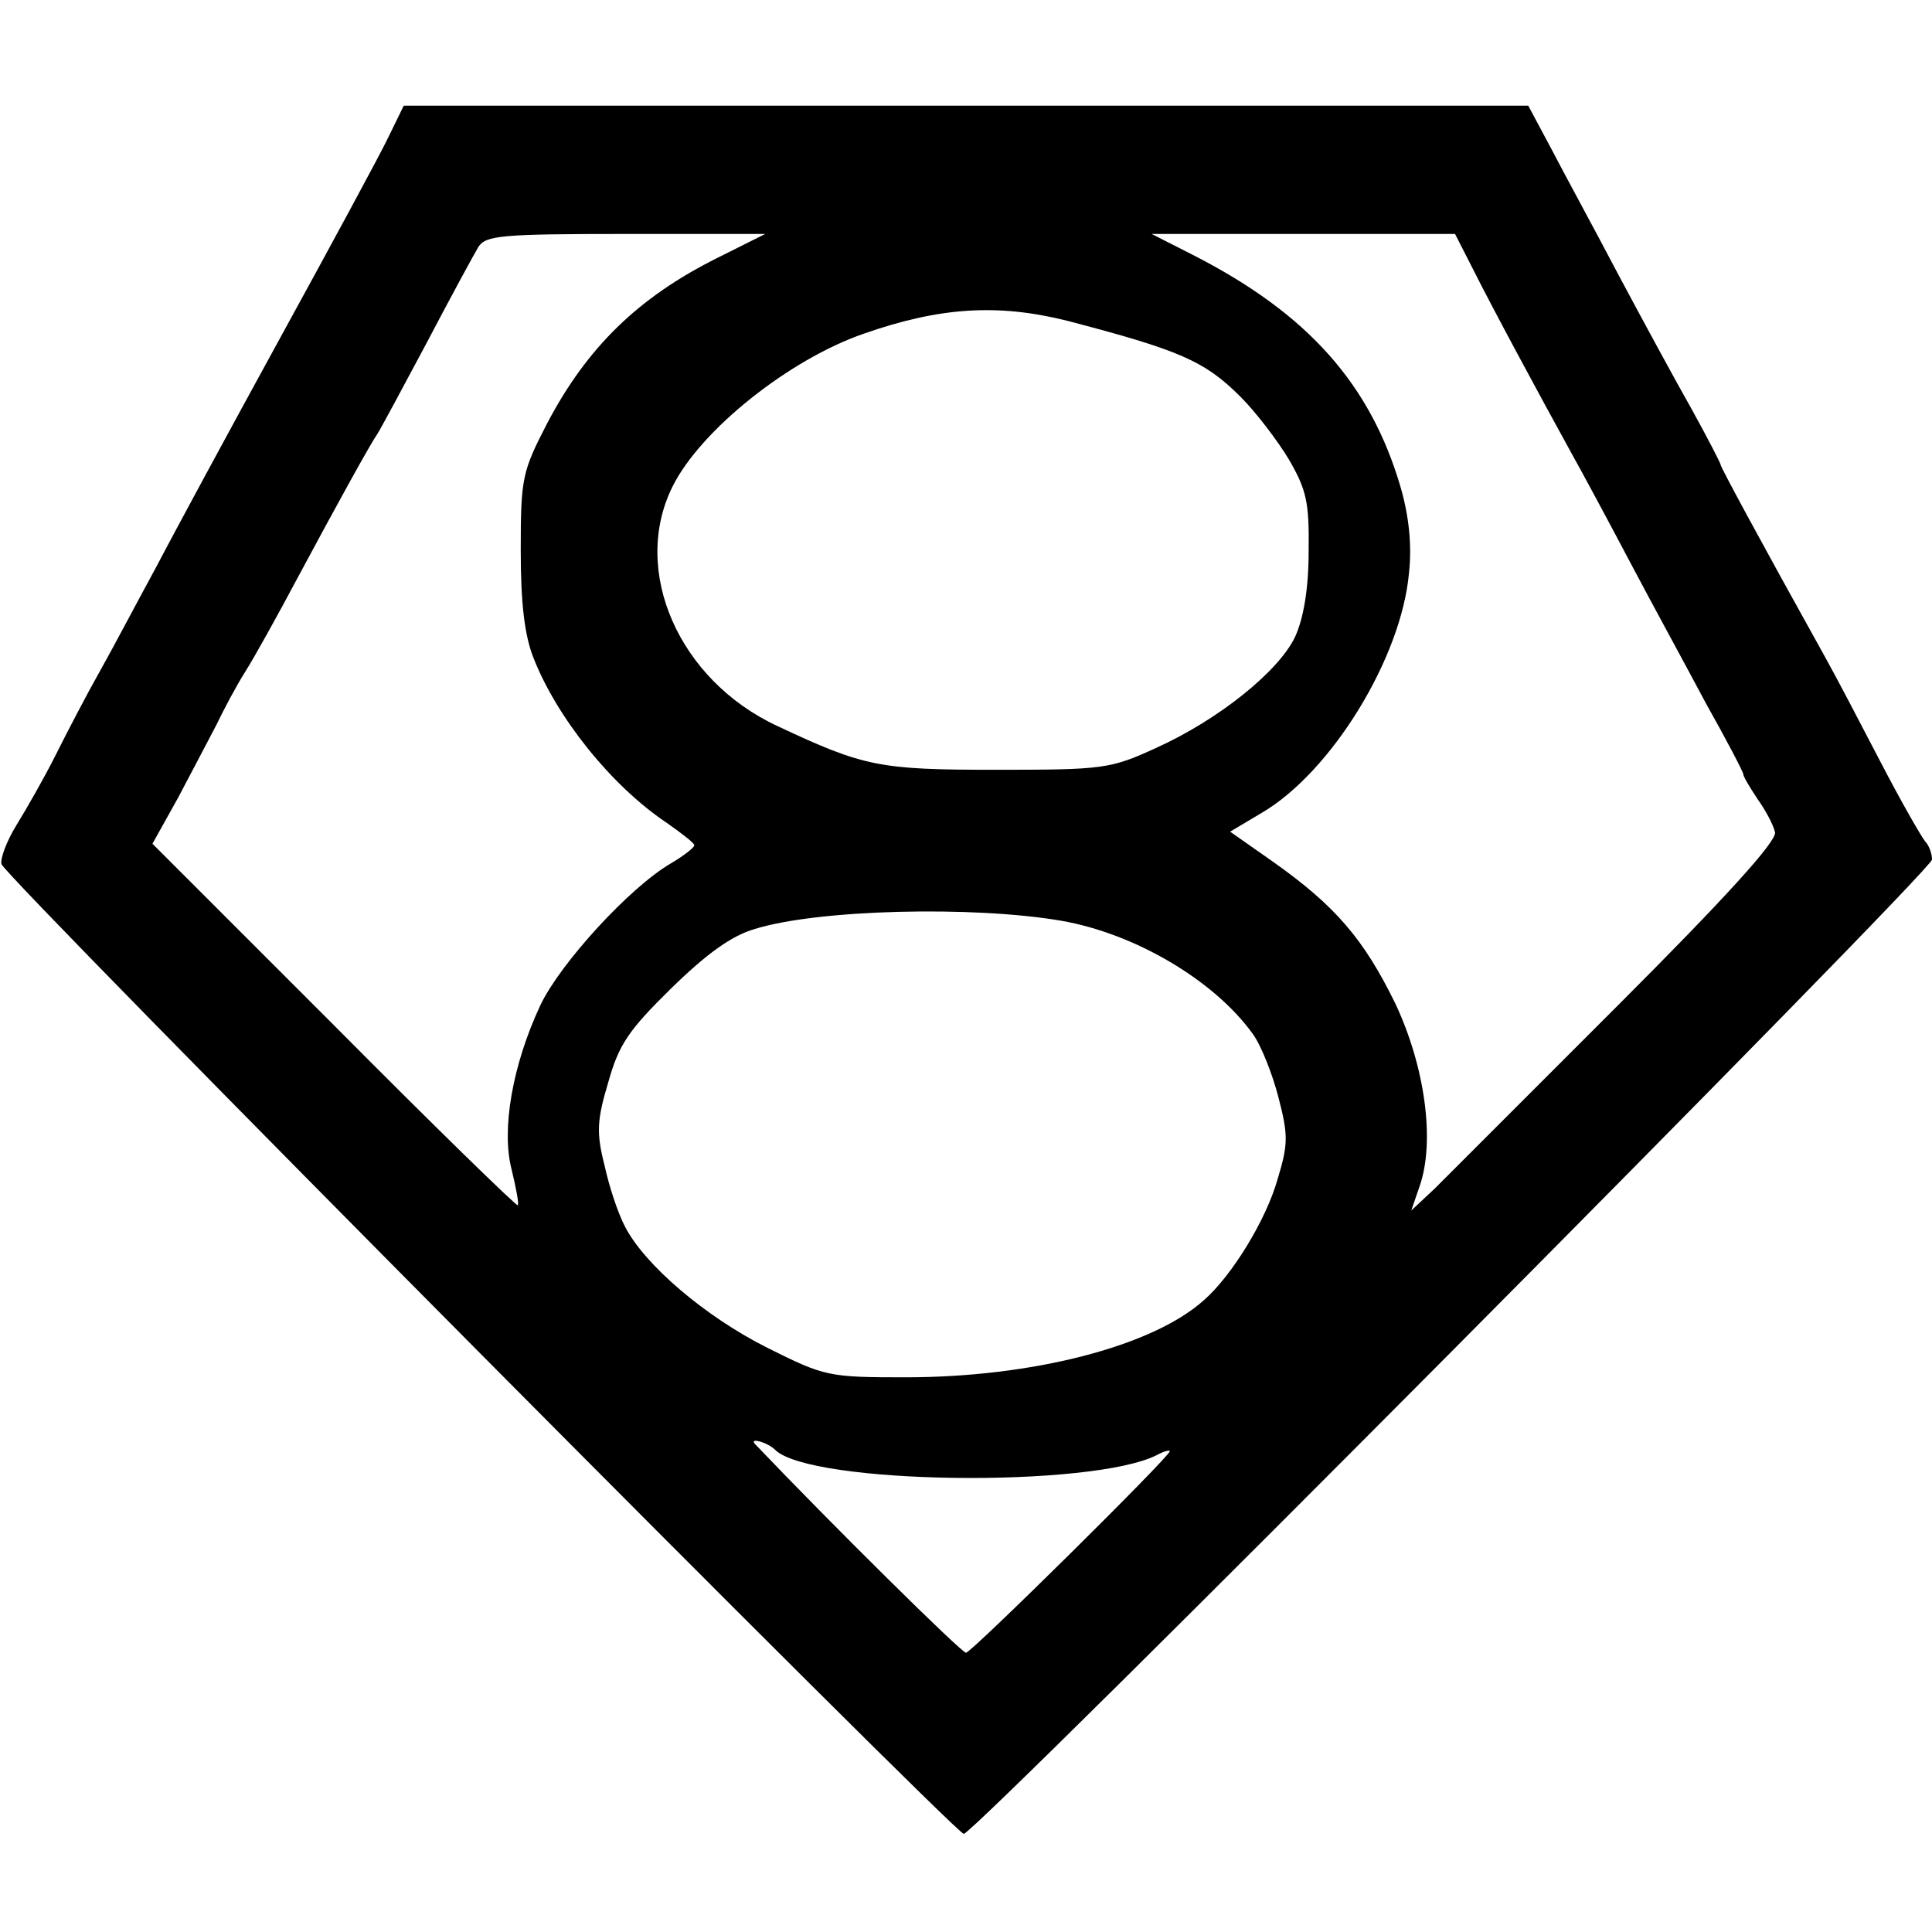 <?xml version="1.0" encoding="UTF-8" standalone="no"?>
<!DOCTYPE svg PUBLIC "-//W3C//DTD SVG 20010904//EN" "http://www.w3.org/TR/2001/REC-SVG-20010904/DTD/svg10.dtd">
<svg version="1.0" xmlns="http://www.w3.org/2000/svg" width="256pt" height="256pt" viewBox="0 0 256 256" preserveAspectRatio="xMidYMid meet">

<g transform="translate(0,256) scale(0.1,-0.1)" fill="#000000" stroke="none">
<path d="M514 2377 c-11 -23 -76 -143 -144 -267 -68 -124 -142 -261 -165 -305 -24 -44 -56 -105 -73 -135 -17 -30 -43 -80 -58 -110 -15 -30 -39 -72 -52 -93 -13 -21 -22 -45 -20 -52 3 -16 1264 -1285 1275 -1285 15 0 1283 1276 1283 1291 0 8 -4 19 -9 24 -5 6 -32 53 -59 105 -27 52 -60 115 -74 140 -89 160 -138 251 -138 254 0 2 -17 35 -38 73 -21 37 -65 118 -97 178 -32 61 -73 136 -89 167 l-31 58 -745 0 -745 0 -21 -43z m436 -159 c-104 -52 -172 -118 -225 -219 -33 -64 -35 -72 -35 -168 0 -70 5 -113 17 -143 31 -79 103 -169 176 -218 20 -14 37 -27 37 -30 0 -3 -14 -14 -31 -24 -55 -32 -147 -133 -173 -188 -37 -79 -52 -165 -38 -218 6 -25 10 -46 8 -47 -1 -2 -111 105 -243 238 l-241 241 34 61 c18 34 41 78 51 97 9 19 26 51 38 70 12 19 42 73 67 120 59 110 99 182 108 195 4 6 33 60 65 120 32 61 63 118 69 128 10 15 30 17 196 17 l184 0 -64 -32z m1002 -15 c25 -50 87 -165 130 -243 14 -25 49 -90 78 -145 29 -55 75 -139 101 -188 27 -48 49 -90 49 -93 0 -3 9 -18 19 -33 10 -14 21 -34 23 -44 2 -12 -65 -86 -209 -230 -116 -116 -225 -225 -242 -242 l-31 -29 11 32 c21 60 7 159 -32 242 -42 86 -80 130 -162 188 l-57 40 42 25 c92 54 185 205 195 318 4 36 0 75 -11 113 -40 137 -123 230 -273 307 l-57 29 201 0 201 0 24 -47z m-538 -68 c149 -39 182 -53 230 -101 20 -20 49 -58 64 -83 23 -40 27 -56 26 -122 0 -50 -7 -89 -18 -113 -22 -46 -102 -110 -184 -147 -61 -28 -70 -29 -213 -29 -154 0 -174 4 -289 58 -131 61 -194 206 -139 317 37 75 155 169 254 203 100 35 177 40 269 17z m-8 -795 c98 -17 203 -79 254 -150 11 -15 26 -53 34 -84 13 -50 13 -62 -1 -108 -15 -54 -61 -129 -98 -161 -68 -61 -227 -102 -395 -102 -102 0 -107 1 -183 39 -82 41 -163 110 -189 161 -9 17 -21 53 -27 81 -11 43 -10 60 5 110 14 50 27 69 83 124 47 46 80 70 111 79 83 26 289 31 406 11z m-379 -701 c46 -46 419 -51 506 -7 9 5 17 7 17 5 0 -7 -263 -267 -270 -267 -6 0 -178 170 -279 276 -10 10 16 3 26 -7z"/>
</g>
</svg>